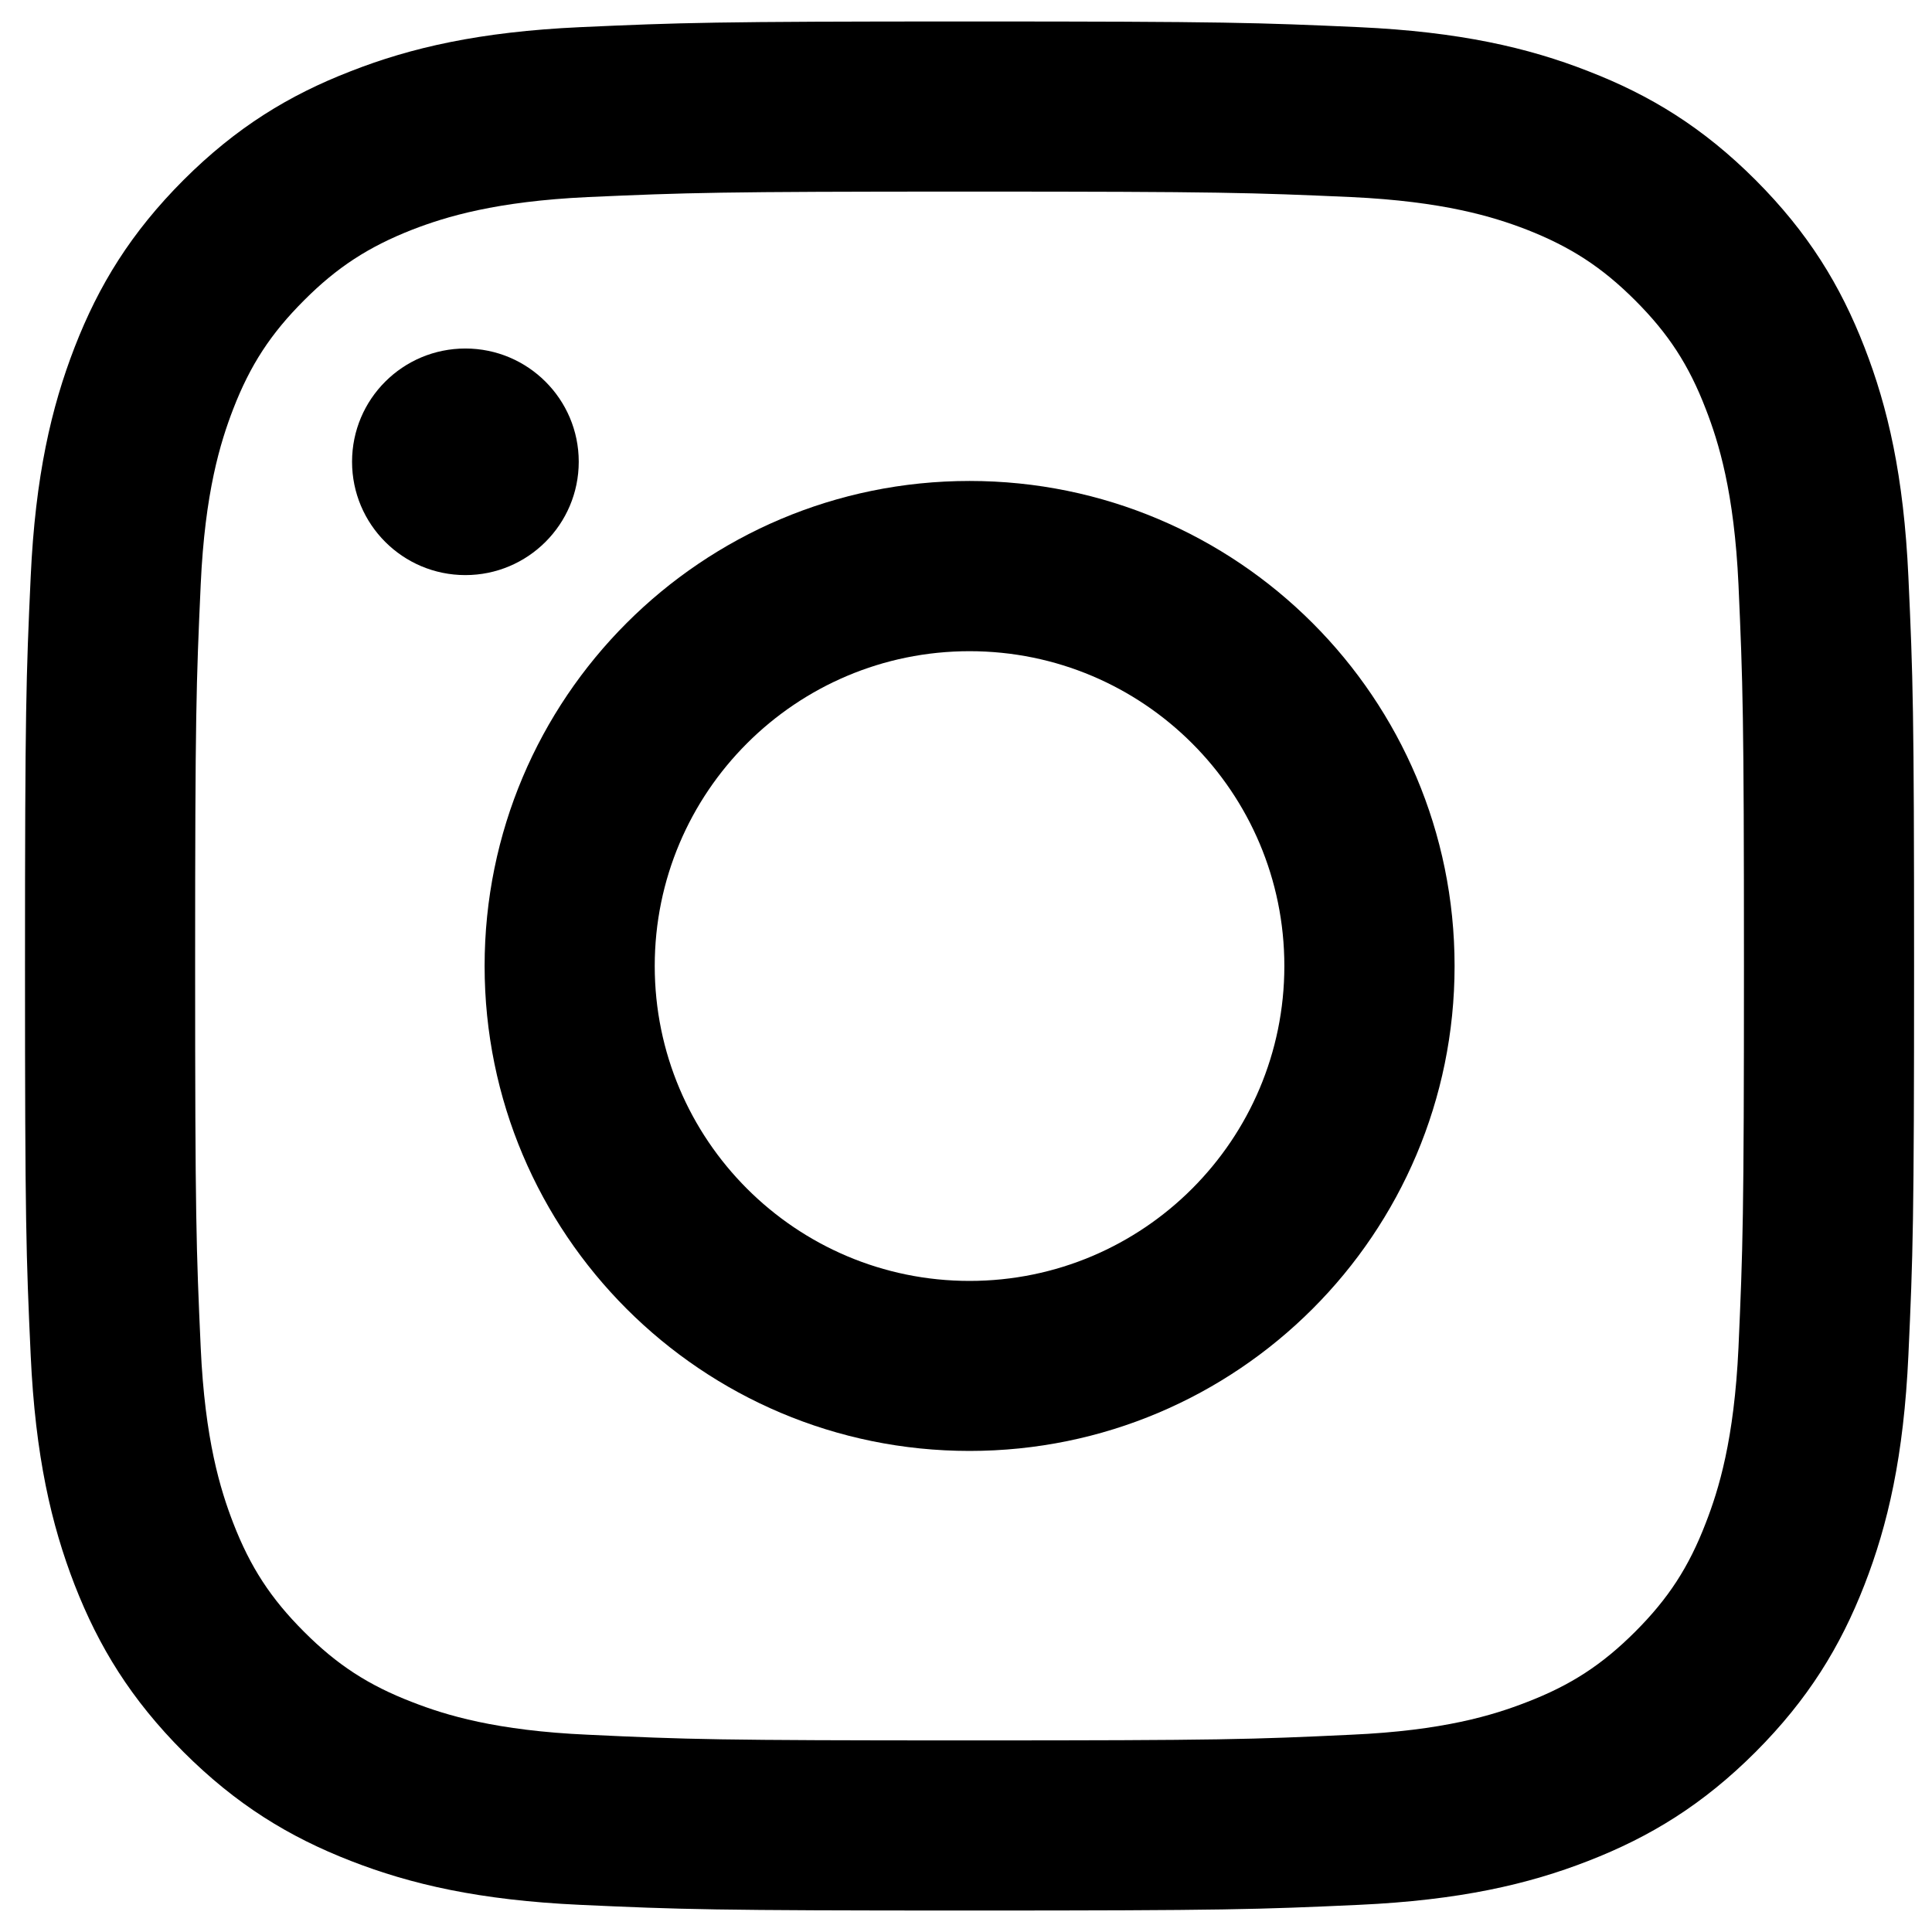 <?xml version="1.0" encoding="UTF-8"?>
<svg width="18px" height="18px" viewBox="0 0 18 18" version="1.1" xmlns="http://www.w3.org/2000/svg" xmlns:xlink="http://www.w3.org/1999/xlink">
    <!-- Generator: Sketch 55.1 (78136) - https://sketchapp.com -->
    <title>icons/social/instagram</title>
    <desc>Created with Sketch.</desc>
    <g id="00_Menu" stroke="none" stroke-width="1" fill="none" fill-rule="evenodd">
        <g id="Menu_desktop-Copy" transform="translate(-736, -742)" fill="#000000">
            <g id="icons/social/instagram" transform="translate(733.516, 740)">
                <g id="instagram" transform="translate(2.2, 2.2)">
                    <g id="Group-9">
                        <path d="M9.317,1.585 C6.968,1.585 6.689,1.595 5.762,1.636 C4.904,1.676 4.438,1.819 4.127,1.939 C3.716,2.1 3.423,2.291 3.116,2.599 C2.808,2.907 2.616,3.199 2.457,3.61 C2.337,3.921 2.193,4.386 2.154,5.245 C2.112,6.172 2.102,6.45 2.102,8.8 C2.102,11.149 2.112,11.428 2.154,12.356 C2.193,13.214 2.337,13.679 2.457,13.99 C2.616,14.401 2.808,14.694 3.116,15.002 C3.423,15.31 3.716,15.501 4.127,15.659 C4.438,15.78 4.904,15.924 5.762,15.962 C6.689,16.006 6.967,16.015 9.317,16.015 C11.667,16.015 11.945,16.006 12.873,15.962 C13.731,15.924 14.196,15.78 14.507,15.659 C14.918,15.501 15.211,15.31 15.519,15.002 C15.827,14.694 16.018,14.401 16.176,13.99 C16.297,13.679 16.441,13.214 16.481,12.356 C16.522,11.428 16.532,11.149 16.532,8.8 C16.532,6.45 16.522,6.172 16.481,5.245 C16.441,4.386 16.297,3.921 16.176,3.61 C16.018,3.199 15.827,2.907 15.519,2.599 C15.211,2.291 14.918,2.1 14.507,1.939 C14.196,1.819 13.731,1.676 12.873,1.636 C11.945,1.595 11.666,1.585 9.317,1.585 M9.317,-0 C11.707,-0 12.007,0.011 12.945,0.053 C13.882,0.096 14.522,0.244 15.081,0.463 C15.66,0.687 16.151,0.988 16.64,1.477 C17.129,1.967 17.43,2.456 17.655,3.036 C17.873,3.596 18.021,4.236 18.064,5.173 C18.107,6.111 18.117,6.41 18.117,8.8 C18.117,11.19 18.107,11.49 18.064,12.428 C18.021,13.365 17.873,14.005 17.655,14.565 C17.43,15.143 17.129,15.633 16.64,16.123 C16.151,16.612 15.66,16.913 15.081,17.138 C14.522,17.356 13.882,17.504 12.945,17.547 C12.007,17.59 11.707,17.6 9.317,17.6 C6.927,17.6 6.628,17.59 5.689,17.547 C4.752,17.504 4.112,17.356 3.553,17.138 C2.974,16.913 2.484,16.612 1.994,16.123 C1.505,15.633 1.204,15.143 0.979,14.565 C0.762,14.005 0.613,13.365 0.57,12.428 C0.527,11.49 0.517,11.19 0.517,8.8 C0.517,6.41 0.527,6.111 0.57,5.173 C0.613,4.236 0.762,3.596 0.979,3.036 C1.204,2.456 1.505,1.967 1.994,1.477 C2.484,0.988 2.974,0.687 3.553,0.463 C4.112,0.244 4.752,0.096 5.689,0.053 C6.628,0.011 6.927,-0 9.317,-0" id="Fill-7"></path>
                    </g>
                    <path d="M9.317,4.281 C11.813,4.281 13.836,6.304 13.836,8.8 C13.836,11.295 11.813,13.318 9.317,13.318 C6.821,13.318 4.799,11.295 4.799,8.8 C4.799,6.304 6.821,4.281 9.317,4.281 M9.317,11.734 C10.937,11.734 12.25,10.419 12.25,8.8 C12.25,7.18 10.937,5.867 9.317,5.867 C7.698,5.867 6.384,7.18 6.384,8.8 C6.384,10.419 7.698,11.734 9.317,11.734" id="Fill-10"></path>
                    <path d="M3.564,4.102 C3.564,4.685 4.036,5.158 4.62,5.158 C5.202,5.158 5.676,4.685 5.676,4.102 C5.676,3.519 5.202,3.047 4.62,3.047 C4.036,3.047 3.564,3.519 3.564,4.102" id="Fill-12"></path>
                </g>
            </g>
        </g>
    </g>
</svg>